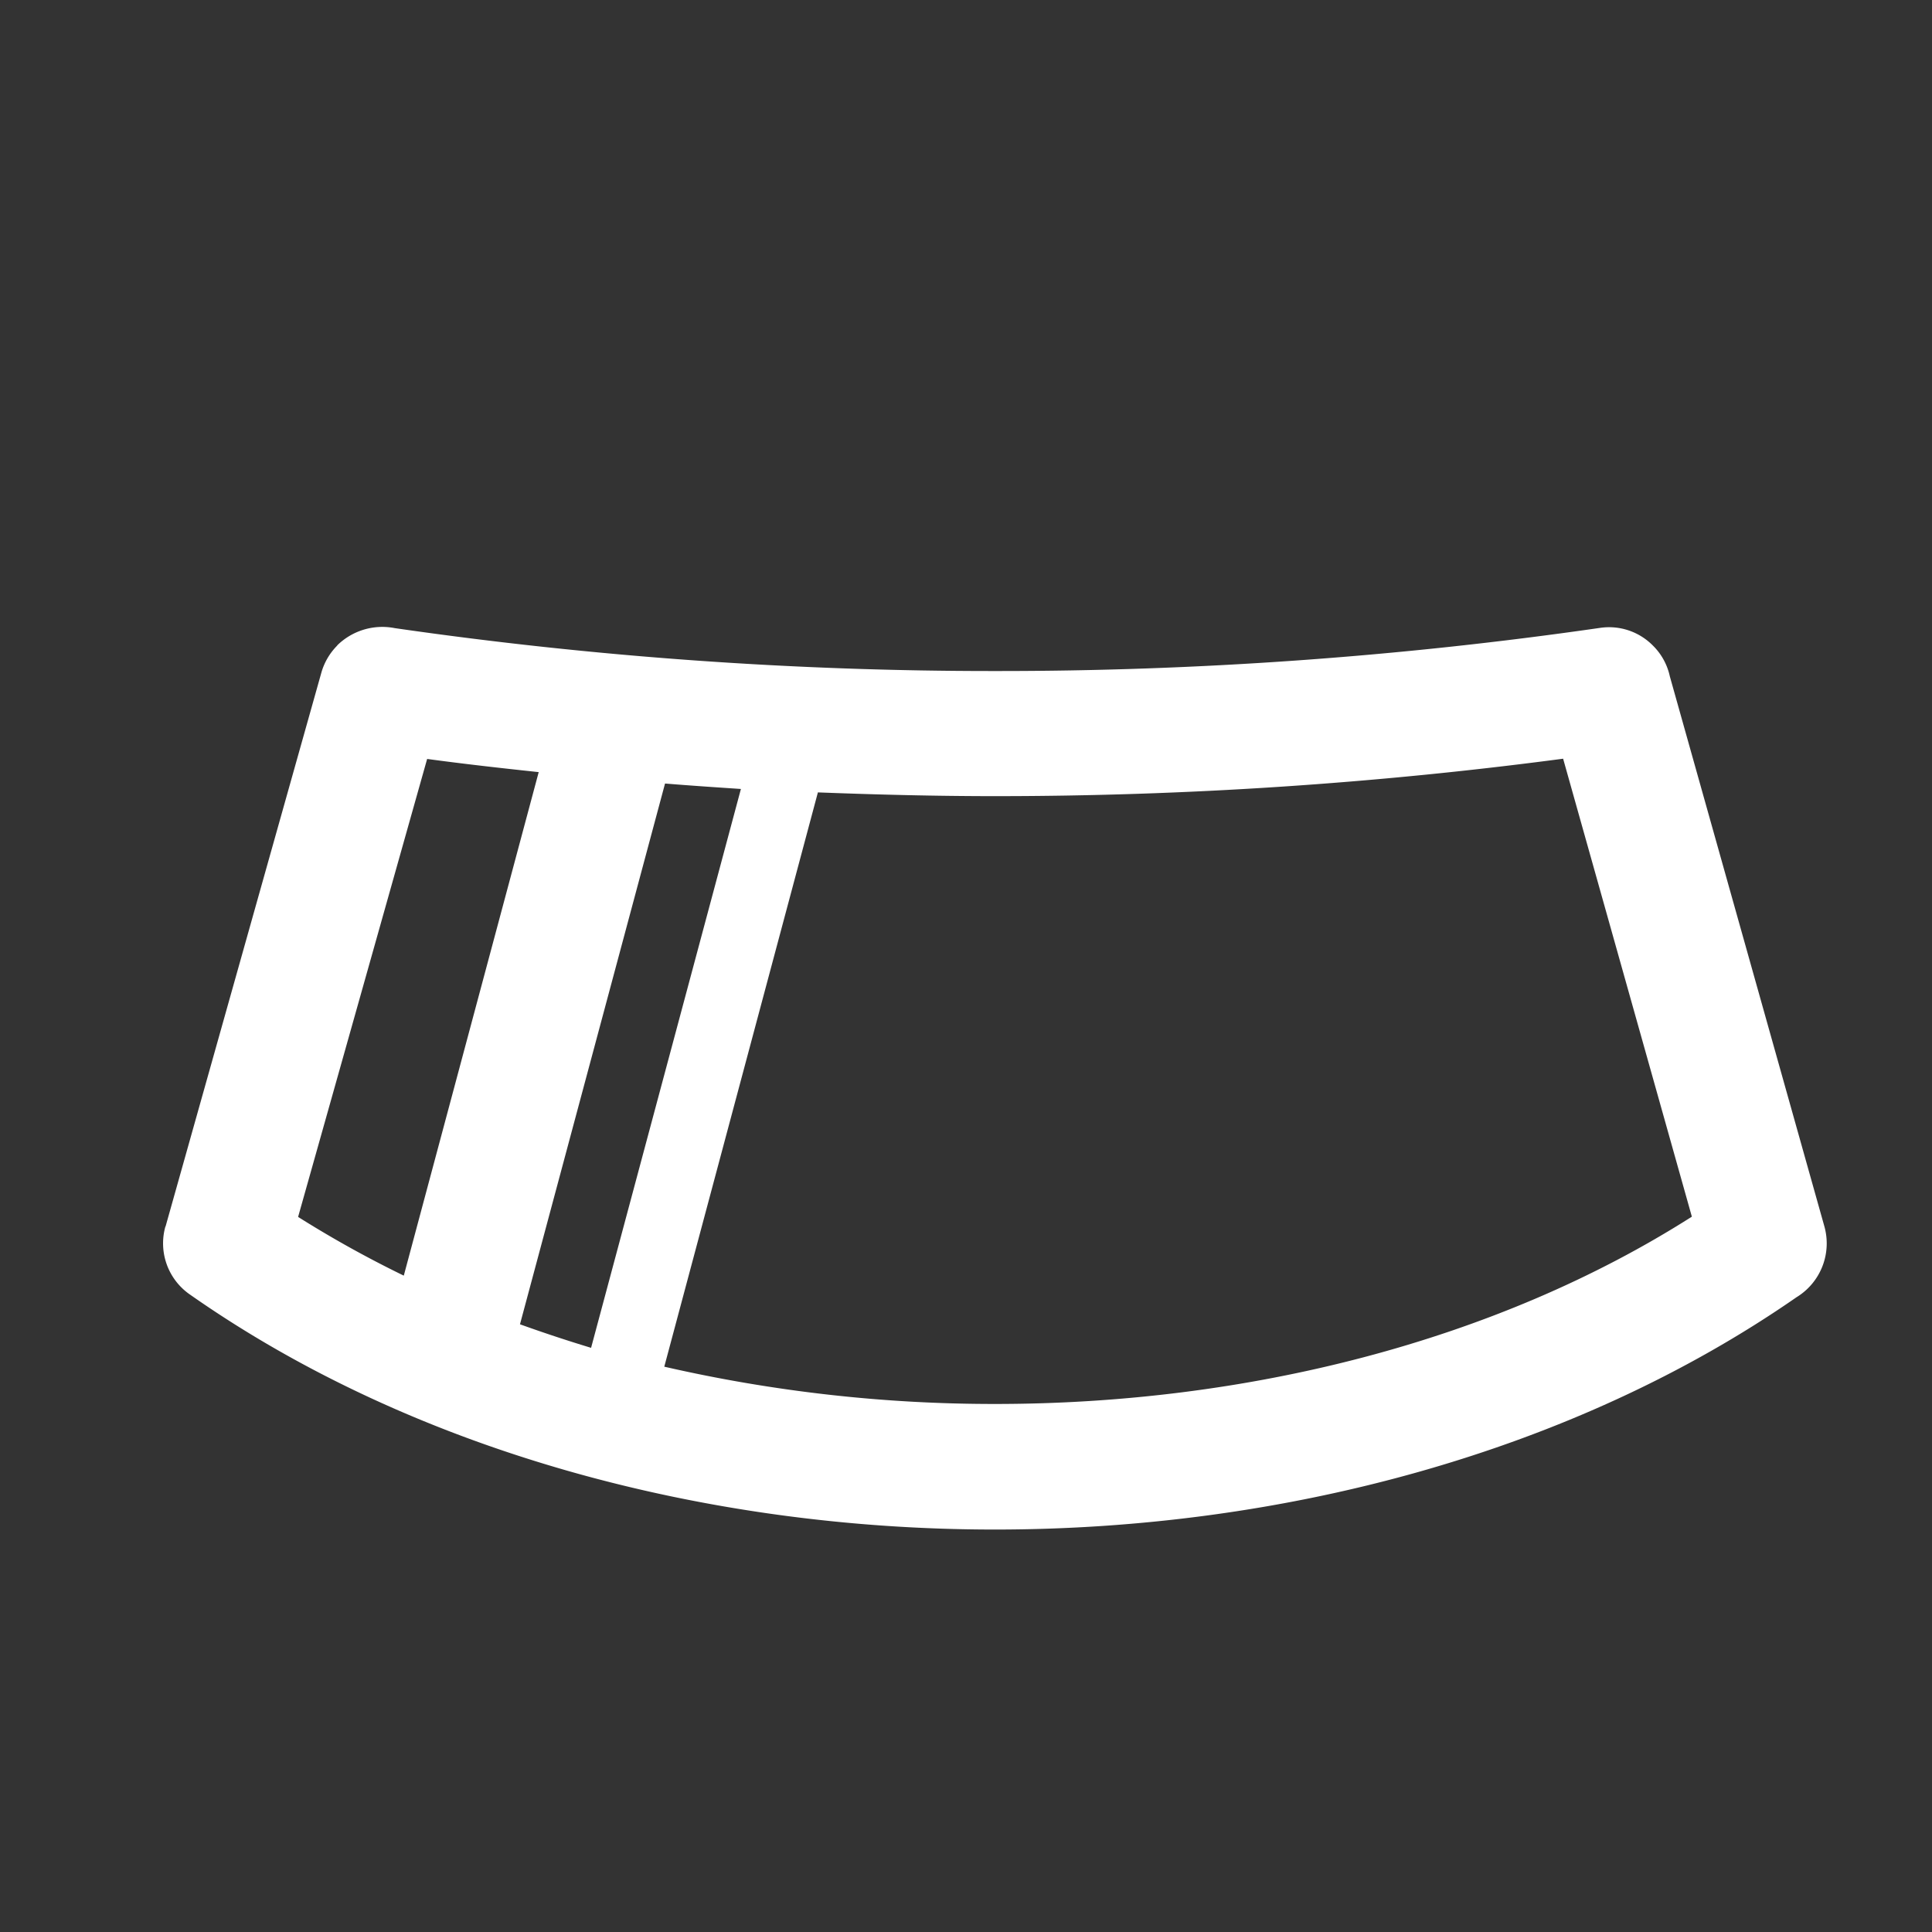 <?xml version="1.0" encoding="UTF-8"?> <svg xmlns="http://www.w3.org/2000/svg" width="71" height="71" viewBox="0 0 71 71"><rect x="0" y="0" width="71" height="71" fill="#333333" stroke="none"/><g id="remplacement-pare-brise" transform="translate(-1083 -314)"><path id="Tracé_69" data-name="Tracé 69" d="M-7472.073,814.148l5.727-20.358a2.306,2.306,0,0,1,.588-1h-.011l.011-.007a2.363,2.363,0,0,1,2.107-.629,153.586,153.586,0,0,0,22.065,1.577,154.8,154.8,0,0,0,22.22-1.584,2.261,2.261,0,0,1,1.948.643v-.007l0,.007a2.255,2.255,0,0,1,.627,1.135l5.683,20.226a2.318,2.318,0,0,1-1.029,2.594c-8.186,5.68-18.836,8.536-29.454,8.536-10.661,0-21.377-2.884-29.58-8.633a2.287,2.287,0,0,1-.908-2.5Zm18.357-16.284h0l-5.331,19.874c.864.311,1.738.6,2.613.865l5.506-20.538c-.929-.062-1.865-.124-2.789-.2Zm-9.6,18.082h0l4.957-18.5c-1.364-.145-2.74-.3-4.1-.484l-4.742,16.83a40.54,40.54,0,0,0,3.884,2.158Zm15.216-17.75h0l-5.644,21.1a54.2,54.2,0,0,0,12.163,1.37c9.215,0,18.385-2.29,25.6-6.883l-4.731-16.83a158.89,158.89,0,0,1-20.872,1.376c-2.178,0-4.34-.055-6.519-.138Z" transform="translate(8561.156 -455.071)" fill="#fff"></path><rect id="Rectangle_789" data-name="Rectangle 789" width="71" height="71" transform="translate(1083 314)" fill="none"></rect></g></svg> 